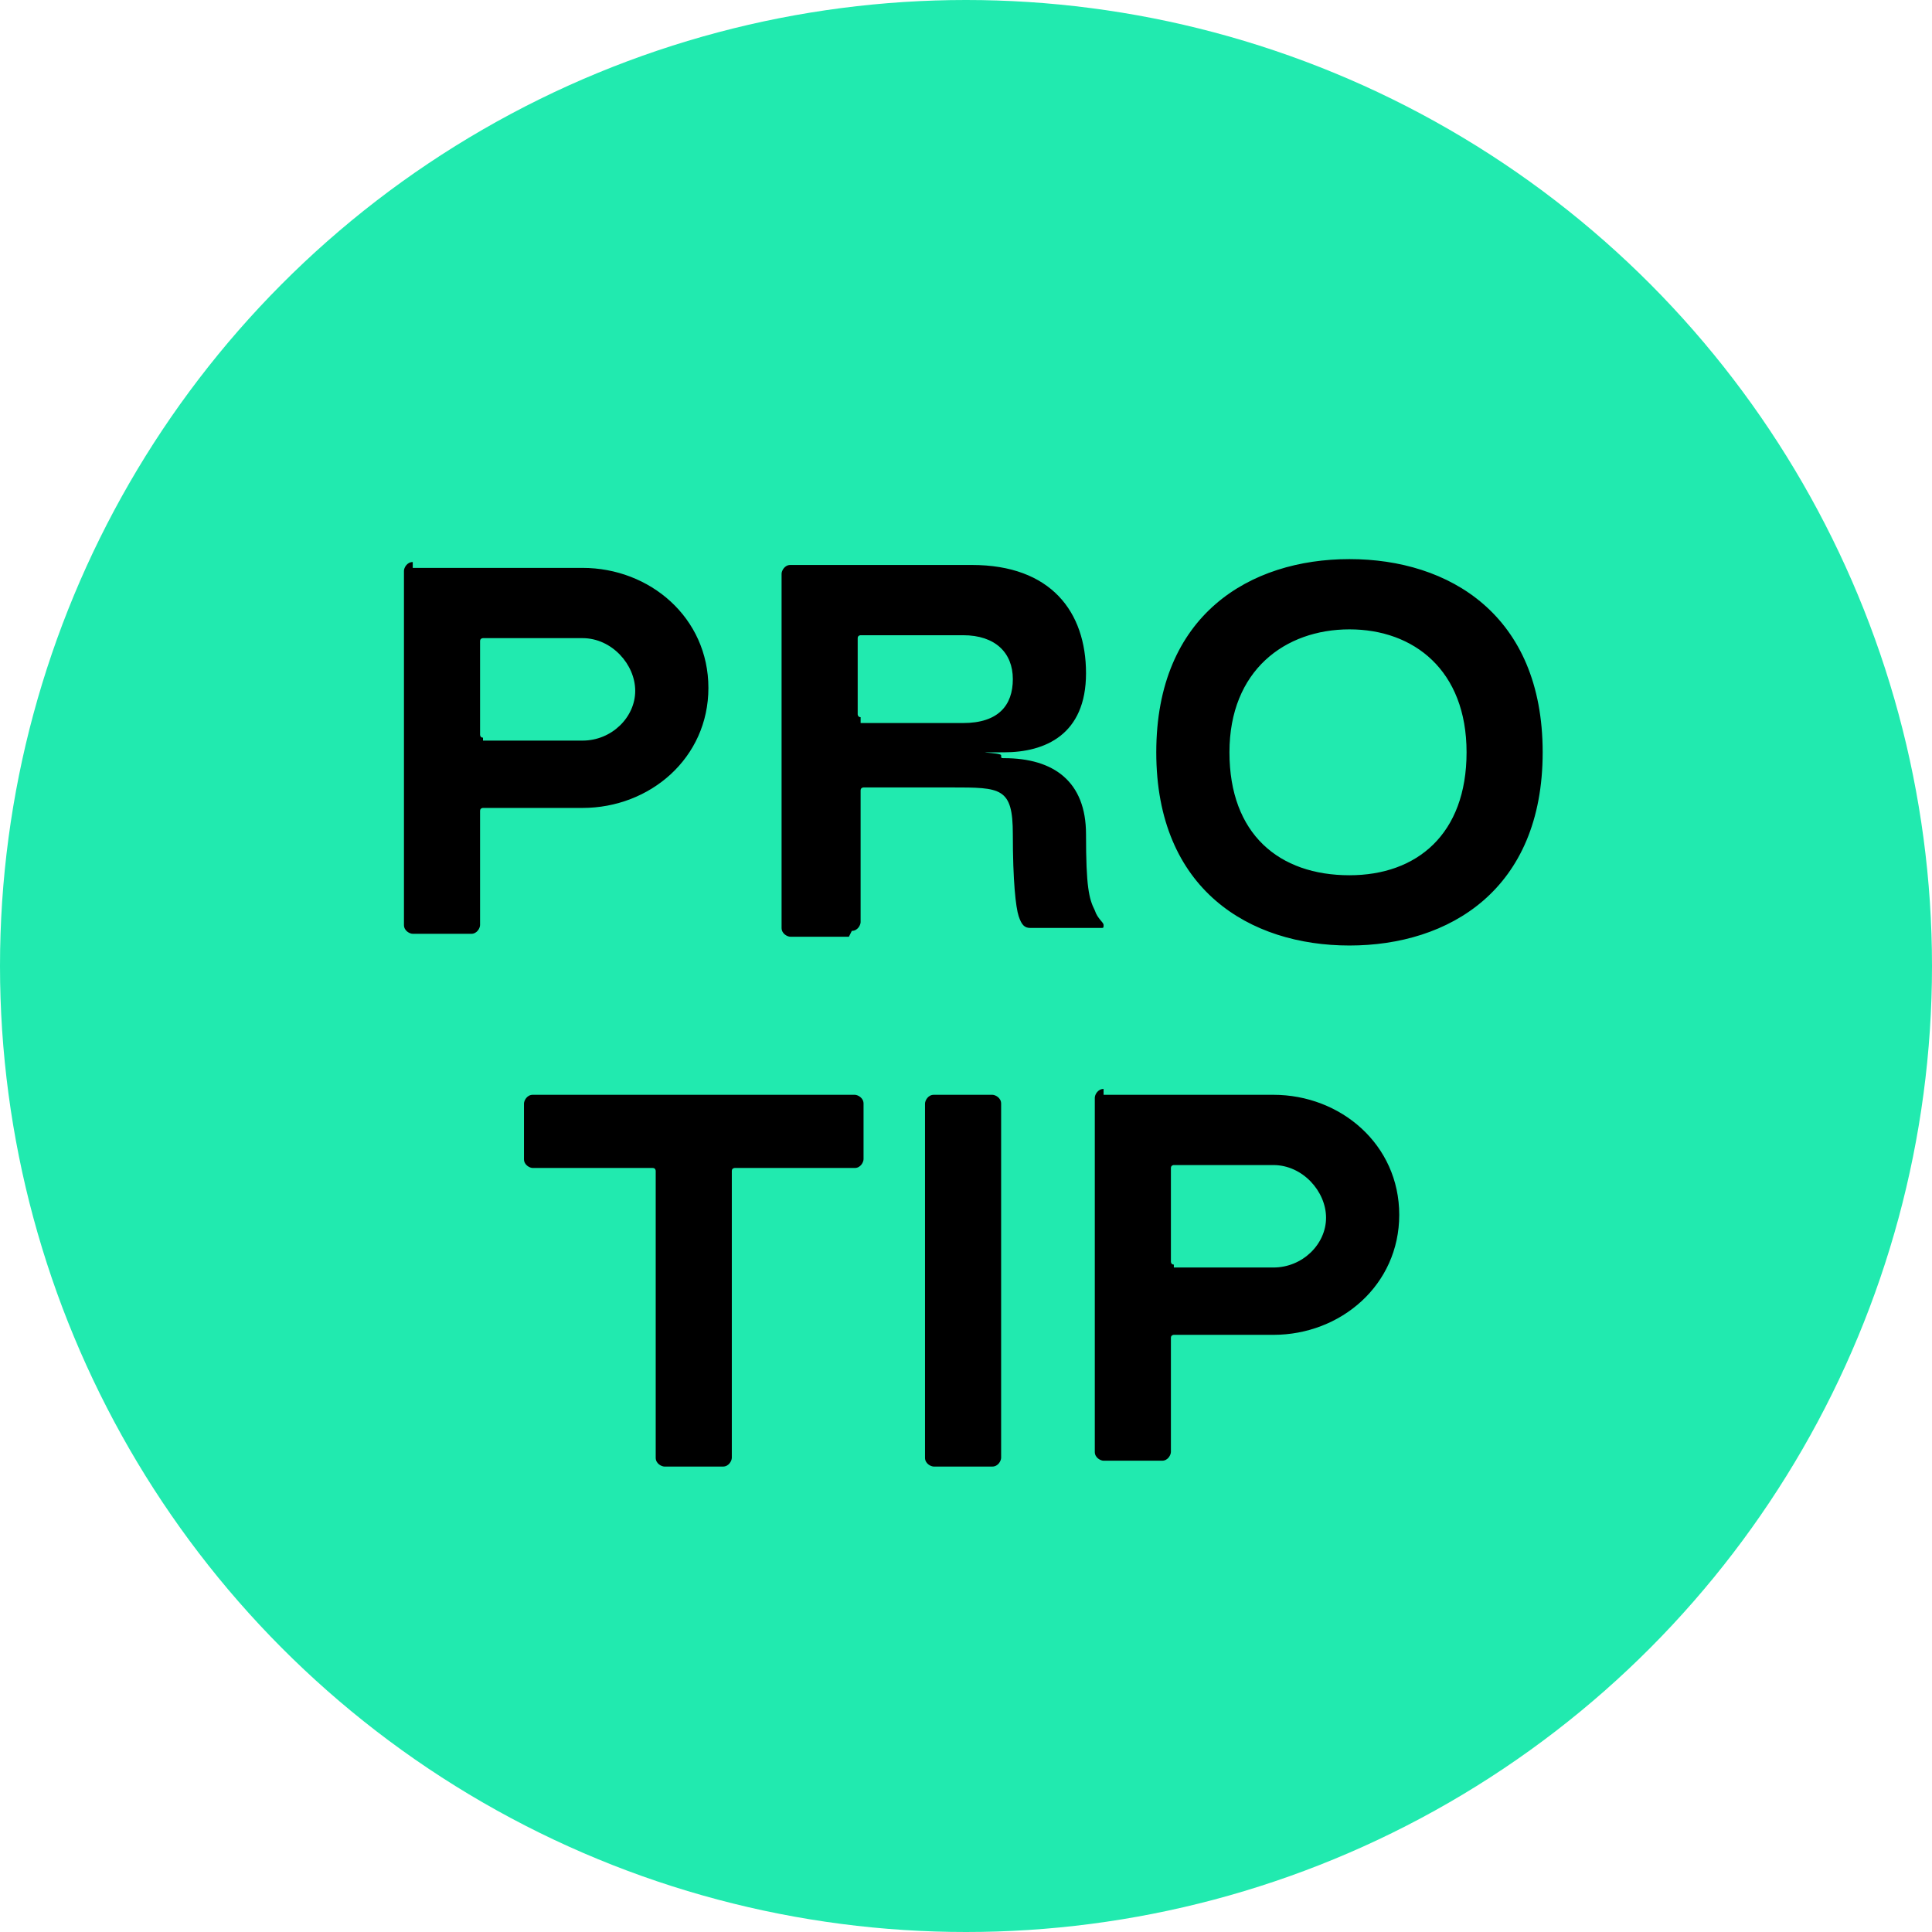 <?xml version="1.0" encoding="UTF-8"?>
<svg id="Layer_1" xmlns="http://www.w3.org/2000/svg" version="1.1" viewBox="0 0 66 66">
  <!-- Generator: Adobe Illustrator 29.1.0, SVG Export Plug-In . SVG Version: 2.1.0 Build 142)  -->
  <defs>
    <style>
      .st0 {
        fill: #21eaaf;
      }
    </style>
  </defs>
  <circle class="st0" cx="33" cy="33" r="33"/>
  <path d="M14.1,19.4h5.8c2.3,0,4.3,1.7,4.3,4.1s-2,4.1-4.3,4.1h-3.4c0,0-.1,0-.1.1v3.9c0,.1-.1.3-.3.3h-2c-.1,0-.3-.1-.3-.3v-12.1c0-.1.1-.3.3-.3ZM16.5,25.3h3.4c1,0,1.8-.8,1.8-1.7s-.8-1.8-1.8-1.8h-3.4c0,0-.1,0-.1.1v3.2c0,0,0,.1.1.1ZM29,32h-2c-.1,0-.3-.1-.3-.3v-12.1c0-.1.1-.3.3-.3h6.2c2.7,0,3.9,1.6,3.9,3.7s-1.4,2.7-2.8,2.7-.1,0-.1.1,0,.1.1.1c1.7,0,2.8.8,2.8,2.6s.1,2.2.3,2.6c.1.3.3.4.3.5s0,.1-.1.1h-2.4c-.2,0-.3-.1-.4-.4-.1-.3-.2-1.2-.2-2.8s-.4-1.6-2.1-1.6h-3c0,0-.1,0-.1.1v4.5c0,.1-.1.3-.3.3ZM29.4,24.7h3.5c1.2,0,1.7-.6,1.7-1.5s-.6-1.5-1.7-1.5h-3.5c0,0-.1,0-.1.1v2.6c0,0,0,.1.1.1ZM46.1,32.3c-3.4,0-6.6-1.9-6.6-6.6s3.2-6.6,6.6-6.6,6.6,1.9,6.6,6.6-3.2,6.6-6.6,6.6ZM46.1,29.9c2.3,0,4-1.4,4-4.2s-1.8-4.2-4-4.2-4.1,1.4-4.1,4.2,1.7,4.2,4.1,4.2ZM18.2,37.4h11c.1,0,.3.1.3.3v1.9c0,.1-.1.3-.3.3h-4.1c0,0-.1,0-.1.1v9.8c0,.1-.1.3-.3.3h-2c-.1,0-.3-.1-.3-.3v-9.8c0,0,0-.1-.1-.1h-4.1c-.1,0-.3-.1-.3-.3v-1.9c0-.1.1-.3.3-.3ZM34.2,37.7v12.1c0,.1-.1.3-.3.3h-2c-.1,0-.3-.1-.3-.3v-12.1c0-.1.1-.3.3-.3h2c.1,0,.3.1.3.3ZM37.7,37.4h5.8c2.3,0,4.3,1.7,4.3,4.1s-2,4.1-4.3,4.1h-3.4c0,0-.1,0-.1.1v3.9c0,.1-.1.3-.3.3h-2c-.1,0-.3-.1-.3-.3v-12.1c0-.1.1-.3.3-.3ZM40.1,43.3h3.4c1,0,1.8-.8,1.8-1.7s-.8-1.8-1.8-1.8h-3.4c0,0-.1,0-.1.1v3.2c0,0,0,.1.1.1Z"/>
</svg>